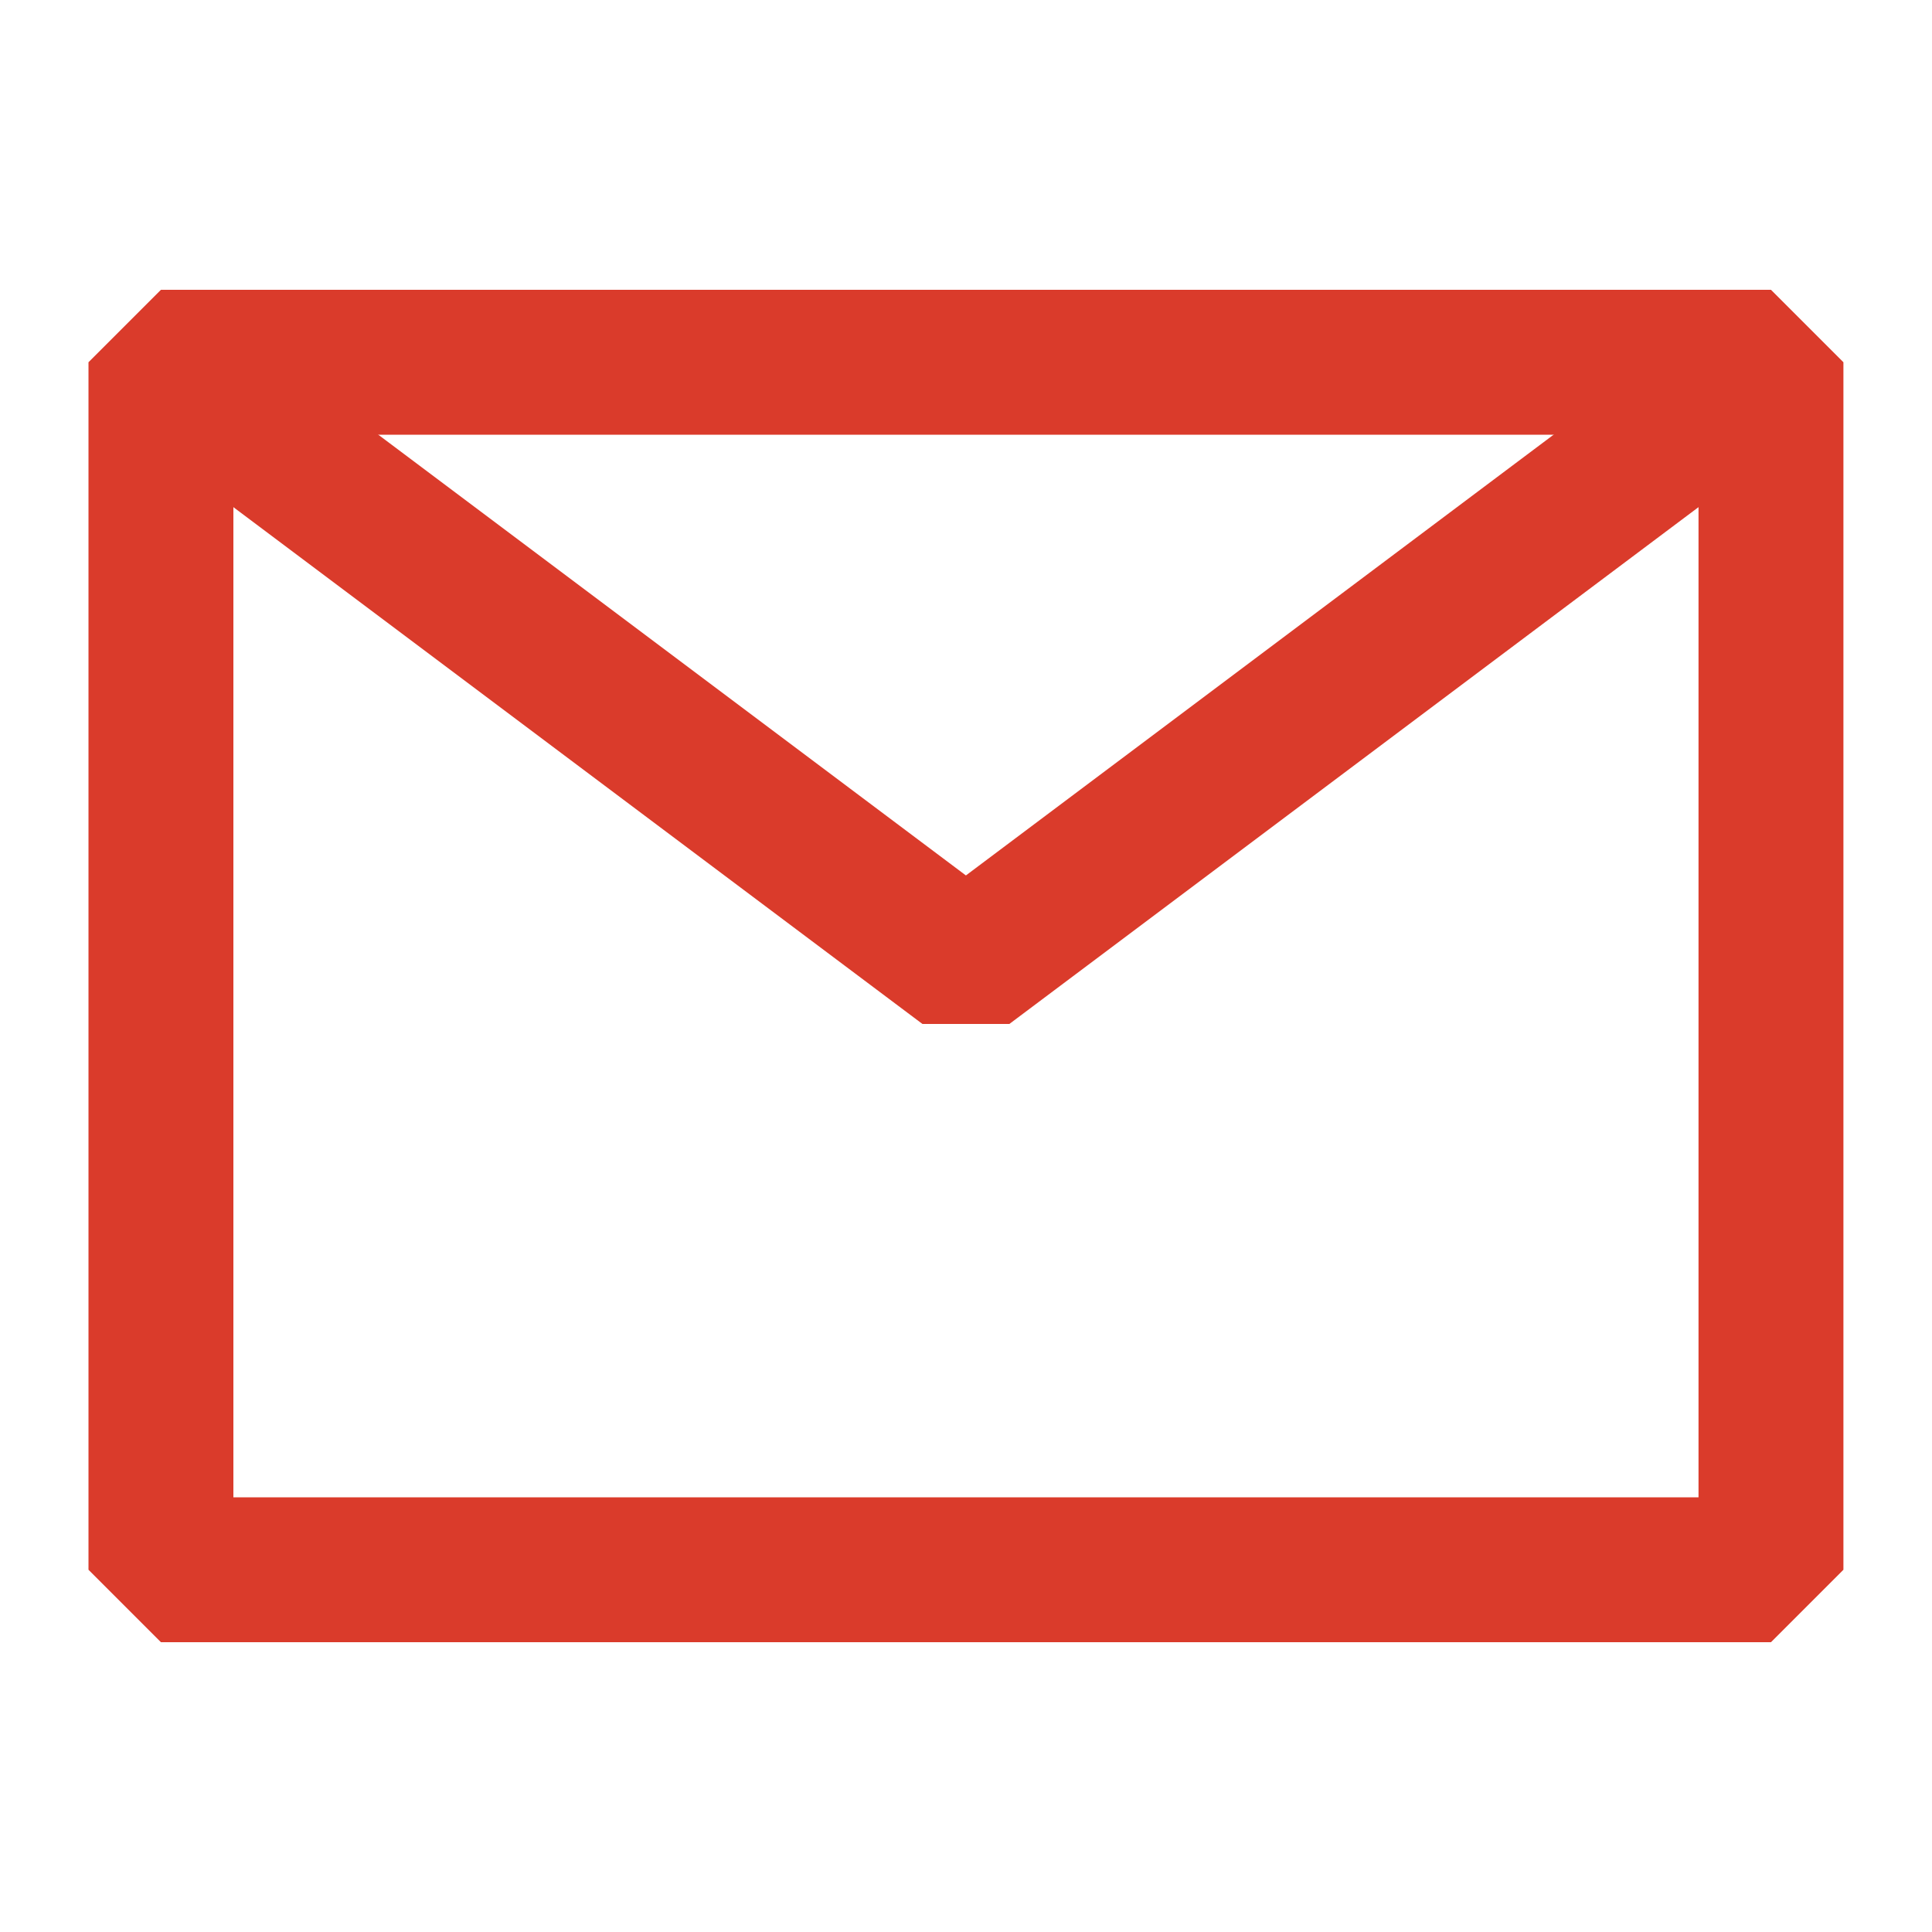 <svg width="20" height="20" viewBox="0 0 20 20" fill="none" xmlns="http://www.w3.org/2000/svg">
<path d="M1.666 16.25H18.333V10V3.75H9.999H1.666V10V16.25Z" stroke="#DA3B2B" stroke-width="1.5" stroke-linejoin="bevel"/>
<path d="M1.666 3.75L9.999 10L18.333 3.75" stroke="#DA3B2B" stroke-width="1.5" stroke-linejoin="bevel"/>
</svg>
